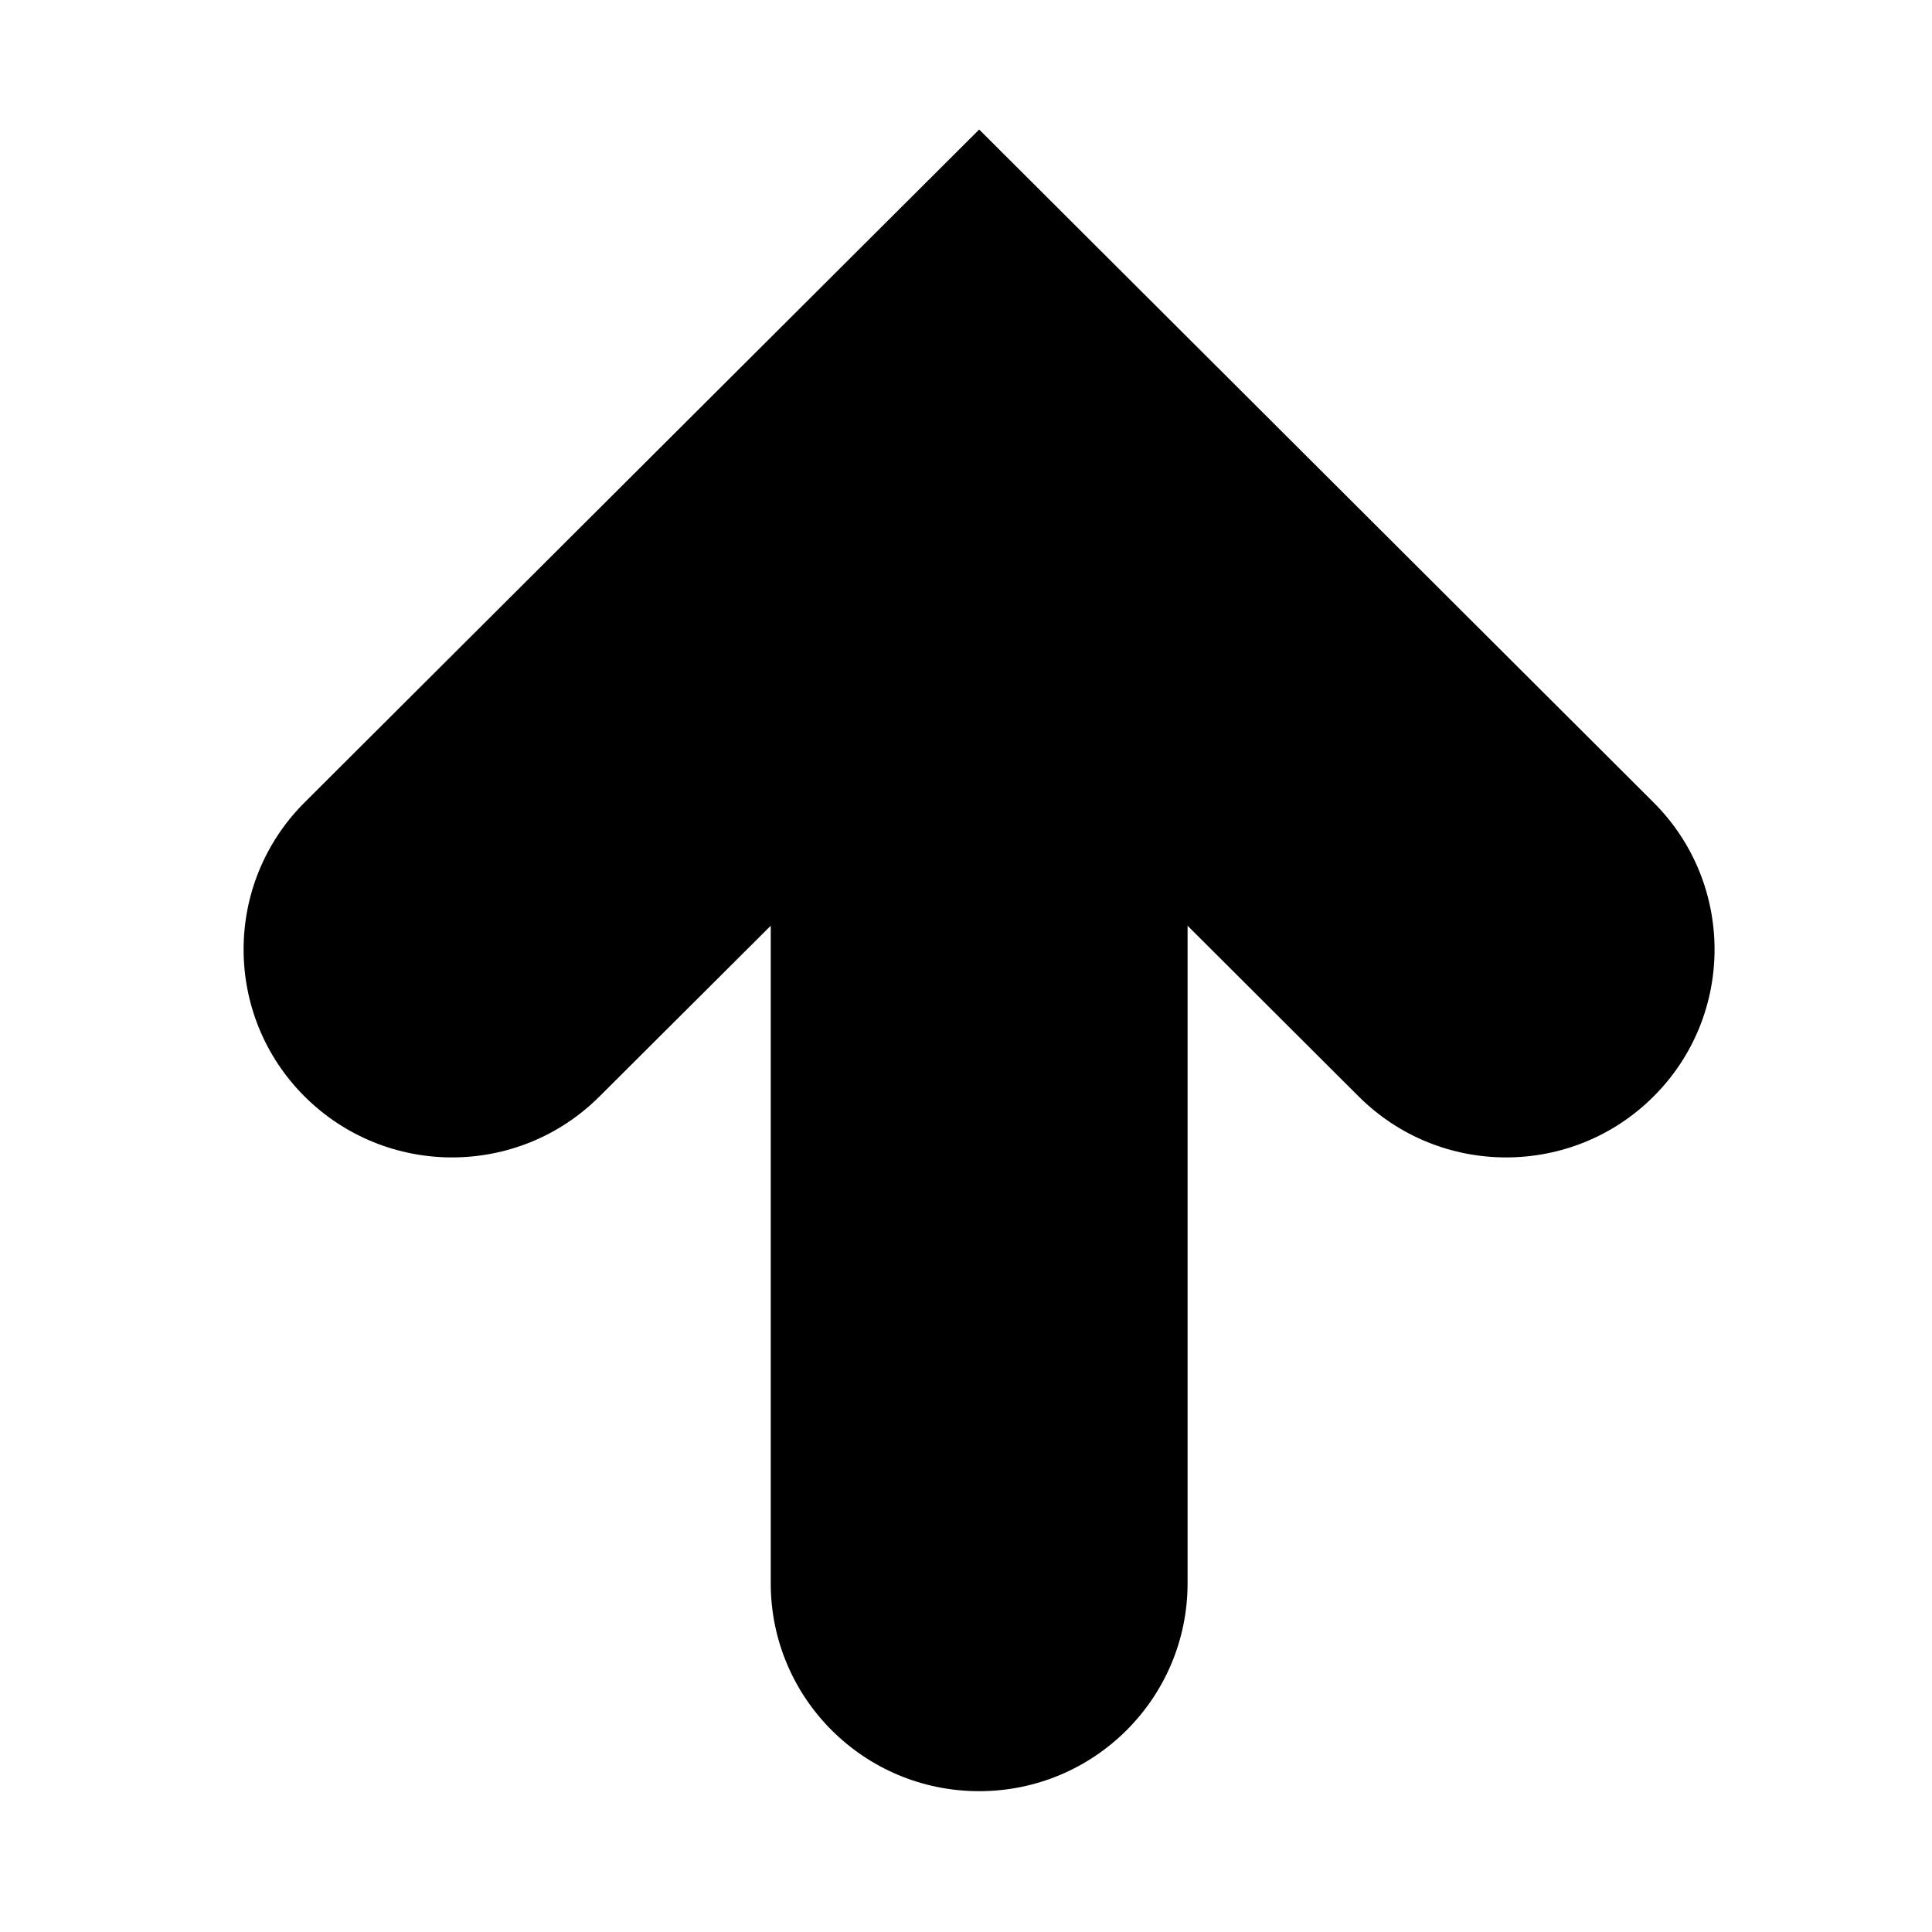 <?xml version="1.0" encoding="UTF-8"?>
<!-- Uploaded to: SVG Repo, www.svgrepo.com, Generator: SVG Repo Mixer Tools -->
<svg fill="#000000" width="800px" height="800px" version="1.1" viewBox="144 144 512 512" xmlns="http://www.w3.org/2000/svg">
 <path d="m582.2 434.59c-21.562 21.516-56.555 21.516-78.121 0l-45.359-45.262v174.24c0 30.465-24.746 55.113-55.234 55.113-30.531 0-55.234-24.648-55.234-55.113v-174.24l-45.402 45.262c-21.566 21.516-56.516 21.516-78.121 0-21.566-21.52-21.566-56.434 0-77.949l178.76-178.32 178.71 178.32c21.566 21.516 21.566 56.43 0 77.949z" fill-rule="evenodd"/>
</svg>